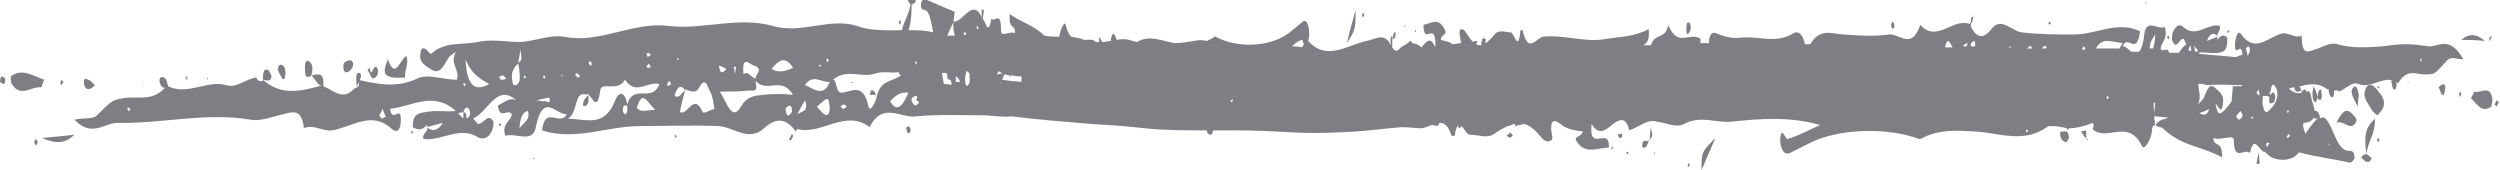 <?xml version="1.0" encoding="UTF-8"?> <!-- Generator: Adobe Illustrator 27.0.0, SVG Export Plug-In . SVG Version: 6.00 Build 0) --> <svg xmlns="http://www.w3.org/2000/svg" xmlns:xlink="http://www.w3.org/1999/xlink" id="Layer_1" x="0px" y="0px" viewBox="0 0 232 15.8" style="enable-background:new 0 0 232 15.8;" xml:space="preserve"> <style type="text/css"> .st0{fill:#7D7F85;} </style> <g> <path class="st0" d="M213.5,13.3L213.5,13.3L213.5,13.3L213.5,13.3L213.5,13.3L213.5,13.3C213.4,13.3,213.4,13.3,213.5,13.3 L213.5,13.3z"></path> <polygon class="st0" points="200,10.7 200,10.7 200,10.7 "></polygon> <polygon class="st0" points="38.3,12.1 38.3,12 38.3,12 "></polygon> <path class="st0" d="M218.1,15.1c0.1,0,0.3-0.2,0.4-0.4c0-0.4-0.1-0.7-0.4-0.7c-1.1,0.1-1.4-1.6-2-2.6c-0.2-0.3-0.4-0.7-0.8-0.4 l0-0.1l-0.1,0l0,0c-0.7,0.5-1.2,1.6-1.9,2.3c0,0.3-0.1,0.9-0.1,0.9C215.1,14.6,216.8,14.8,218.1,15.1z M216.1,13.3l0.1,0.2l-0.1,0 L216.1,13.3z"></path> <path class="st0" d="M1,7.1c0,0,0,0.6,0.1,0.7C1.9,9.1,2.9,8,3.8,8.1c0.1,0,0.1-0.3,0.3-0.7C3,7,2,6.3,1,7.1z"></path> <path class="st0" d="M220.8,8.6c-0.3-0.4-0.8-1.1-1.2-0.5c-0.5,0.9,0.2,1.5,0.5,2.1c0.1,0.2,0.4,0.4,0.5,0.5l0,0 C221.3,10.1,221.5,9.4,220.8,8.6z"></path> <polygon class="st0" points="36,5.6 36,5.4 35.9,5.5 35.9,5.5 35.9,5.5 35.9,5.5 36,5.5 36,5.5 "></polygon> <path class="st0" d="M35.9,7c0.5,0.3,1.1,0.2,1.7,0.2c-0.1-0.7,0.4-1.3,0.1-2c-0.6,0.3-1,2.3-1.7,0.3C35.8,6,35.5,6.7,35.9,7z"></path> <path class="st0" d="M219.6,14.3c-0.2,0-0.3,0.1-0.5,0.3c0.4,0.4,0.7,0.7,1,0.1C219.9,14.5,219.8,14.4,219.6,14.3 c0.2-1.4,0.8-1.7,0.8-3.3C219.7,11.7,219.3,12.2,219.6,14.3z"></path> <path class="st0" d="M6.9,12.5c-0.9,0.1-1.7,0.2-3,0.3C5.2,13.4,6.1,13.3,6.9,12.5z"></path> <path class="st0" d="M157.9,15.8c0.5-1.2,0.9-2.1,1.3-3C157.9,14.1,157.9,14.1,157.9,15.8z"></path> <path class="st0" d="M216.8,11.4c0.7-0.3,1.3,0.8,1.8,0c0.2-0.3,0-0.5-0.2-0.7C217.7,9.8,217.3,10.5,216.8,11.4z"></path> <path class="st0" d="M26.5,6.9c0-0.5-0.1-0.9-0.5-0.9c-0.1,0-0.3,0.4-0.2,0.5c0.1,0.3,0.3,0.6,0.4,0.8C26.5,7.5,26.4,7,26.5,6.9z"></path> <path class="st0" d="M28.7,5.7c-0.3-0.2-0.4,0.1-0.4,0.5c0,0.7,0,1.2,0.6,0.8C29,6.5,29.1,6,28.7,5.7z"></path> <polygon class="st0" points="28.9,7 28.9,7 28.9,7 28.9,7 28.9,7 "></polygon> <path class="st0" d="M28.9,7C29.3,7.4,29.5,8,30,8C30.1,6.6,29.5,6.9,28.9,7z"></path> <path class="st0" d="M8.8,7.9C8.7,7.8,8.5,7.6,8.4,7.5C8.1,7.4,7.7,7,7.8,7.8C7.9,8.4,8.4,8.4,8.8,7.9z"></path> <path class="st0" d="M25.2,7.1c0-0.1-0.2-0.5-0.3-0.6c-0.5-0.2-0.5,0.4-0.5,0.9C24.7,7.4,25.1,7.7,25.2,7.1z"></path> <path class="st0" d="M32.2,6.7c0.2,0,0.4-0.3,0.5-0.4c0.2-0.6-0.1-0.7-0.2-0.7c-0.2,0-0.5,0.1-0.6,0.3C31.8,6.3,31.9,6.8,32.2,6.7z "></path> <path class="st0" d="M218.4,8.1c-0.4,0.4,0,1,0.4,1.8c0-0.6,0.1-0.9,0.1-1.1C218.8,8.4,218.7,7.8,218.4,8.1z"></path> <path class="st0" d="M35,7c0.1-0.1,0.1-0.6,0-0.7c-0.3-0.4-0.4,0.5-0.6,0.4l-0.1-0.4l-0.2,0.2l0.2,0.3C34.5,7.4,34.7,7.4,35,7z"></path> <path class="st0" d="M14.9,7.2c-0.1,0-0.1,0.3-0.1,0.4C15,8.3,15.3,8.2,15.6,8C15.5,7.6,15.4,7,14.9,7.2z"></path> <path class="st0" d="M191.7,13.2c0.1,0,0.3-0.3,0.3-0.5c-0.1-0.8-0.5-0.4-0.8-0.5C191.1,12.8,191.4,13.1,191.7,13.2z"></path> <path class="st0" d="M0,7.6c0.1,0.1,0.3,0.2,0.4,0.2c0,0,0.1-0.3,0.1-0.5C0.4,7.2,0.3,7.1,0.1,7.1C0.1,7.1,0,7.4,0,7.6z"></path> <path class="st0" d="M215.1,9.1c0,0.1,0.2,0.2,0.2,0.2c0.3-0.2,0.1-0.7,0.1-1C215.1,8.3,215.1,8.7,215.1,9.1z"></path> <polygon class="st0" points="209.4,15.2 209.7,15.2 209.6,14 209.6,14.1 "></polygon> <path class="st0" d="M84.1,11.9c0,0.1,0.1,0.3,0.1,0.4c0.2,0.2,0.3-0.1,0.3-0.3c0-0.1-0.1-0.2-0.2-0.3 C84.3,11.7,84.1,11.8,84.1,11.9z"></path> <path class="st0" d="M140.2,12.3c-0.1,0-0.2,0.2-0.4,0.3l0.3,0.2l0.3-0.2C140.3,12.5,140.2,12.3,140.2,12.3z"></path> <polygon class="st0" points="193.7,13 193.7,13 193.8,12.9 193.7,12.9 193.6,12.9 193.6,12.9 "></polygon> <polygon class="st0" points="193.6,12.9 193.6,12.1 193.1,12.2 "></polygon> <polygon class="st0" points="193.6,12.1 193.6,12.1 193.6,12.1 193.6,12.1 193.6,12.1 "></polygon> <path class="st0" d="M214.7,10.3c-0.1,0-0.1,0.3-0.1,0.4c0.2,0.5,0.4,0.3,0.7,0.2C215.2,10.5,215.1,10.2,214.7,10.3z"></path> <path class="st0" d="M152.4,13.5c0,0.1,0,0.2,0.1,0.2c0.3,0.1,0.4-0.4,0.5-0.6C152.7,13.1,152.4,12.9,152.4,13.5z"></path> <path class="st0" d="M152.9,13.1c0,0,0.1,0,0.1-0.1l0-0.1C153,13,153,13,152.9,13.1z"></path> <polygon class="st0" points="33.1,8.1 33.1,8.1 33.1,8.1 33.1,8.1 33.1,8.1 "></polygon> <path class="st0" d="M33.1,6.9c-0.1,0.4,0,0.8,0,1.2c0.1-0.4,0.4-0.7,0.4-1.1C33.5,6.7,33.2,6.7,33.1,6.9z"></path> <path class="st0" d="M3.2,13.3c0,0.1,0.1,0.1,0.1,0.2c0.1-0.1,0.2-0.2,0.2-0.3c0-0.1-0.1-0.2-0.2-0.3C3.2,13,3.2,13.1,3.2,13.3z"></path> <path class="st0" d="M17.4,7.3c0-0.1,0-0.1-0.1-0.2c0,0-0.1,0-0.1,0c0,0.1,0.1,0.2,0.1,0.2C17.3,7.5,17.4,7.4,17.4,7.3z"></path> <path class="st0" d="M153.2,11.6c0,0.4-0.1,0.9-0.1,1.3C153.6,12.6,153.1,12,153.2,11.6z"></path> <path class="st0" d="M153.1,13l0-0.1C153,12.9,153,12.9,153.1,13L153.1,13z"></path> <path class="st0" d="M150.5,12.4L150.5,12.4L150.5,12.4L150.5,12.4C150.5,12.4,150.5,12.4,150.5,12.4L150.5,12.4 C150.5,12.4,150.5,12.4,150.5,12.4z"></path> <path class="st0" d="M150.3,12.8c0.2,0,0.3-0.1,0.2-0.4l-0.4,0.1C150.2,12.6,150.2,12.8,150.3,12.8z"></path> <polygon class="st0" points="220.9,10.7 220.7,10.7 220.7,10.7 "></polygon> <path class="st0" d="M5.7,7.9c0.1-0.1,0.1-0.2,0.2-0.3L5.7,7.4c0,0.1-0.1,0.2-0.1,0.4C5.6,7.7,5.7,7.9,5.7,7.9z"></path> <polygon class="st0" points="49.4,14.7 49.6,14.8 49.6,14.7 "></polygon> <path class="st0" d="M151,14.3c0,0,0.1,0,0.1,0l0-0.2l-0.2,0C151,14.2,151,14.3,151,14.3z"></path> <polygon class="st0" points="153.5,14.3 153.6,14.2 153.5,14.1 "></polygon> <path class="st0" d="M156.6,15.3c0,0.1,0.1,0.2,0.1,0.2c0,0,0.1-0.1,0.1-0.2c0-0.1-0.1-0.2-0.1-0.2 C156.7,15.2,156.7,15.3,156.6,15.3z"></path> <path class="st0" d="M220.6,13c0,0.1,0.1,0.2,0.1,0.2c0,0,0.1-0.1,0.1-0.2c0-0.1-0.1-0.2-0.1-0.2C220.7,12.8,220.6,12.9,220.6,13z"></path> <path class="st0" d="M62.6,12.6c0,0.1,0.1,0.1,0.1,0.2c0,0,0.1-0.1,0.1-0.1c0-0.1-0.1-0.1-0.1-0.2C62.7,12.5,62.6,12.6,62.6,12.6z"></path> <path class="st0" d="M73.2,13c0.2,0.1,0.3-0.1,0.4-0.4l-0.1-0.2L73.2,13z"></path> <polygon class="st0" points="73.2,13.1 73.2,13 73.2,13 73.2,13 73.2,13 "></polygon> <path class="st0" d="M114.7,12.6L114.7,12.6C114.6,12.5,114.6,12.6,114.7,12.6C114.6,12.6,114.6,12.6,114.7,12.6z"></path> <path class="st0" d="M149.6,13.6l-0.1,0.2l0.2,0c0-0.1,0-0.1-0.1-0.2C149.7,13.6,149.6,13.6,149.6,13.6z"></path> <path class="st0" d="M46.3,11.6c0,0.1,0.1,0.1,0.1,0.1c0,0,0.1-0.1,0.1-0.1c0-0.1-0.1-0.1-0.1-0.2C46.3,11.5,46.3,11.5,46.3,11.6z"></path> <polygon class="st0" points="38.3,12.1 38.3,12 38.3,12.1 "></polygon> <polygon class="st0" points="38.3,12.4 38.3,12.1 38.1,12.3 "></polygon> <path class="st0" d="M23.7,7l0,0.2l0-0.1C23.8,7.1,23.7,7,23.7,7z"></path> <polygon class="st0" points="19.3,7.2 19.2,7.3 19.3,7.4 "></polygon> <polygon class="st0" points="13.3,7.8 13.2,7.9 13.2,8 "></polygon> <path class="st0" d="M54.4,9.8c0.3-0.2,0.2-0.7,0.2-1c-0.2,0.3-0.5,0.4-0.5,1C54.1,9.8,54.3,9.9,54.4,9.8z"></path> <path class="st0" d="M80.8,8.4c0,0,0,0.2-0.1,0.4l0.6,0C81.2,8.5,81,8.3,80.8,8.4z"></path> <polygon class="st0" points="79,7.7 79.2,7.7 79,7.6 "></polygon> <path class="st0" d="M225.4,4.3c-0.7-0.1-1.4-0.2-2.1-0.2c-0.8,0-1.4,0.1-2.2,0.2c-1.4,0.1-2.8,0.2-4.2-0.2 c-0.7-0.2-1.4,0.3-2.1,0.5c-0.6,0.2-1.2,0.6-1.2-1.3c-0.6,0.3-1.2-0.3-1.8-0.2c-1.3,0.3-2.5,1.9-3.8,0.1c-0.3-0.4-0.5,0-0.6,0.9 c0,1.4,0.6-0.4,0.7,1c-0.2,0-0.4,0.1-0.6,0.2c-1.1-0.1-2.2-0.2-3.4-0.3c0,0,0-0.1-0.1-0.1c0.6-0.1,1.3,0.1,1.9,0 c0.6-0.1,0.8-0.3,0.8-1.4c-0.3-0.3-0.6-0.3-0.9,0.2l0,0c-0.2-0.7,0.3-0.7,0.2-1.3c-1.1-0.3-2.2,1.2-3.4,0.1c-0.3-0.3-0.7-0.2-1,0.6 c0,0.2-0.1,0.6,0,0.7c0.4,0.9,0.6-0.2,1-0.2c0.1,0,0.1,0.2,0.3,0.5c-0.3,0.2-0.5,0.5-0.7,0.8c0,0,0,0-0.1,0c-0.3,0-0.5,0-0.8,0 c-0.2-0.7-0.6,0.1-0.8-0.4c0.1-0.7,0.7-0.8,0.4-2c-0.6,0.3-1.7-0.8-1.9,0.6c-0.1,1-0.3,1.5-0.5,1.7c-0.2,0-0.5,0-0.7,0 c-0.3-0.2-0.5-0.5-0.8-0.5c0.4-1.2,1.3,1,1.6-1.4c-2.1-1-4.1,0.3-6.1,0.3c-1.6,0-3.3,0-4.9-0.2c-0.9-0.1-1.9-1.5-2.8-0.3 c-0.7,0.9-1.3,0.9-1.9-0.2L182.9,2c-0.1,0.1-0.1,0.3-0.2,0.2c-1.5-0.5-3,1.8-4.5,0.1c-0.8,2.4-1.9,0.8-2.9,0.9 c-1.4,0.2-2.8,0.1-4.2,0c-0.9,0-2.2-0.7-3.1,0.9c-0.2,0-0.3,0-0.5,0c-0.2-0.9-0.6-1.3-1.1-1c-1.6,1-3.2,0.2-4.9,0.4 c-0.7,0.1-1.5-0.1-2.2-0.4c-0.4-0.2-0.7,0.1-0.7,0.8c0,0.1,0,0.1,0,0.1c-0.2,0-0.3,0-0.5,0c-0.1,0-0.2,0-0.3,0c0-0.1,0-0.2,0-0.4 c-1-0.7-2.1,0.9-3-1.3l0,0.1c-0.3,1.3-1.2,0.6-1.6,1.8c-0.2,0-0.4,0-0.7,0c0.3-0.2,0.6-0.4,0.5-1.5c-1.3,0.7-2.6,0.7-3.9,0.9 c-1.9,0.4-3.9-0.4-5.9-0.2c-0.6,0.1-1.4,1.7-1.9-0.6c0,0-0.2,0-0.2,0c-0.2,2.2-0.6,0.2-0.9,0.2c-0.5,0-1.1-0.3-1.5,0.2 c-0.3,0.4-0.6,0.6-0.8,0.8c-0.1-0.1-0.2-0.1-0.2-0.2c-0.2-0.1-0.3,0.1-0.2,0.4c-0.2,0-0.4,0-0.5-0.1c0-0.1,0.1-0.2,0.1-0.3 c-0.1,0-0.3,0-0.4,0.1c-0.2-0.2-0.4-0.5-0.6-0.8c-0.2-0.3-0.3-0.4-0.5-0.4c-0.2,0.1-0.2,0.3-0.1,0.7c0,0.3,0.1,0.5,0.1,0.6 c-0.3,0-0.5,0.1-0.8,0.1c-0.4-0.3-0.8-0.3-1.1-0.4c0.1-0.6,0.6-0.4,0.4-0.9c-0.6-1.3-1.3-0.6-2-0.5c0,2.1,1.2-0.6,1.1,2.1 c-0.5-1.2-0.9-0.4-1.3,0c-0.3-0.3-0.6-0.4-1-0.4c0-0.1,0-0.1,0-0.2c-0.1,0.1-0.3,0.2-0.4,0.3c-0.2,0.1-0.4,0.2-0.6,0.4 c0,0-0.1,0.1-0.1,0.1c-0.1,0.1-0.2,0.1-0.3,0.1c-0.1,0-0.2-0.2-0.3-0.3c0,0,0-0.1,0-0.1c0-0.3,0-0.7,0-1c-0.2,0.2-0.2,0.5-0.1,0.9 c-0.7-1.3-1.5-0.5-2.3-0.4c-1.8,0.4-3.7,1.9-5.4,0c0-0.1,0.1-0.3,0.1-0.6c0-0.4-0.1-1.5-0.6-1.2l-1.2,1c-1.8,1.4-4.9,1.5-6.9,0.4 c-0.1,0-0.2,0-0.2,0.1c-0.2,0.1-0.4,0.2-0.6,0.3c-0.4-0.1-0.8-0.1-1.2,0c-0.6,0.1-1.2,0.2-1.8,0.2c-1.2-0.2-2.3-0.8-3.5-0.1 c-0.1,0-0.2-0.1-0.4-0.1c-0.5-0.2-1-0.2-1.5-0.1c0-0.3-0.2-0.5-0.3-0.6c0,0-0.2,0.3-0.2,0.5c0,0.1,0,0.1,0,0.2 c-0.3,0-0.5,0.1-0.8,0.1l-0.3-0.5l0,0.5c-0.1,0-0.2,0-0.3,0c-0.3-0.3-0.6-0.2-1-0.2c0,0-0.1,0-0.1,0c-0.4-0.2-0.8-0.2-1.2-0.3 c-0.2-0.2-0.4-0.6-0.5-1.1c-0.1-0.4-0.5,0.4-0.6,1.1c-0.5,0-0.9,0-1.4-0.1c-1-1-2.1-1.2-3.2-2c-0.1,1.6,0.5,0.8,0.5,1.8 c-0.4-0.3-1.3,0.4-1.3-0.2c0-2.1-0.6-0.7-0.9-1.2c-0.3,1.9-0.6,0-0.8,0.1l0,0c-0.9-2.2-1.8,0.3-2.7,0.2c-0.1,0.4,0,0.9,0.1,1.3 c-0.3,0-0.5,0-0.7,0c0.2-0.4,0.4-0.9,0.6-1.3c0-0.3,0.1-0.9,0.1-0.9c-0.9-0.4-1.9-0.8-2.8-1.2c-0.1,0-0.3,0.2-0.3,0.3 c-0.1,0.4,0,0.7,0.2,0.7c0.6,0,0.7,1.2,0.9,2.1c-0.8-0.2-1.5-0.2-2.3-0.2c0.2-0.5,0.3-1.2,0.3-2.4c0.1,0,0.3-0.1,0.4-0.3 c-0.3-0.5-0.5-0.8-0.8-0.2c0.1,0.3,0.2,0.4,0.3,0.5c-0.2,1.1-0.6,1.5-0.8,2.4c-1.4,0-2.8,0.1-4.2-0.4c-2.5-0.8-5.2,0.8-7.8,0 c-3.3-0.9-6.5,0.4-9.7,0c-3.3-0.4-6.4,1.7-9.7,1c-1.2-0.2-2.6,0.4-4,0.5c0,0,0,0,0,0c-1.3,0-2.7-0.3-4,0c-1.4,0.3-3-0.1-4.3,1.1 c-0.1,0.1-0.9-1.3-1,0.1c-0.1,0.8,0.7,1.1,1.1,1.4c0.7,0.4,1.1-0.4,1.5-1.1c0.1-0.2,0.2-0.2,0.7-0.6c-0.6,1.2,0.4,1.6,0.1,2.6 c-1.3,0-2.7-0.6-3.7-0.1c-1.9,0.9-3.7,0.5-5.5,0.1c0.2,0.5,0.1,0.7-0.3,0.8C31.8,9.4,31,8.4,30,8l0-0.1c0,0,0,0,0,0l0,0 c-1.9,0.5-3.8,1.1-5.6-0.5l0,0l0,0l0,0l0,0.1c-0.3,0.1-0.5,0-0.6-0.3l0,0c-1,0.1-1.8,1-2.8,0.7c-1.8-0.5-3.6,1-5.4,0.1 c0,0,0-0.1,0-0.1l-0.1,0l0,0c-1.2,1.6-2.6,1-4,1.2c-1.1,0.2-1.1,0.2-2.5,1.6c-0.4,0.4-1.1,0.2-2.1,0.4c1.6,1.7,2.8,0.3,4,0.3 c4.1,0.1,8.2-1,12.3-0.3c1,0.2,2.1-0.3,3.1-0.5c0.8-0.2,1.7-0.6,1.9,1.3c0.9-0.4,1.7,0.3,2.6,0.2c1.9-0.3,3.7-1.9,5.6-0.1 c0.5,0.4,0.8,0,0.8-0.9c0-1.4-0.8,0.4-1-1c2-0.2,4-1.7,6.1,0.2c-0.9,0.1-1.9-0.1-2.8,0.1c-0.8,0.1-1.2,0.3-1.2,1.4 c0.5,0.3,0.9,0.3,1.3-0.2l0,0c0.3,0.7-0.5,0.7-0.3,1.3c1.7,0.2,3.3-1.2,5-0.2c0.4,0.3,1.1,0.2,1.4-0.7c0.1-0.2,0.1-0.6,0.1-0.7 c-0.5-0.9-0.9,0.2-1.4,0.2c-0.1,0-0.2-0.2-0.5-0.5c1.4-0.6,2.2-3.3,4-1.7c-0.6-0.3-1.1,0.2-1.7,0.5c0.2,1.4,0.9,0.2,1.3,0.8 c-0.1,0.7-1,0.9-0.6,2c0.9-0.3,2.5,0.7,2.8-0.7c0.7-3.5,1.9-1.2,2.9-1.3c-0.6,1.2-2-0.9-2.3,1.5c3.1,1,6-0.4,9.1-0.4 c2.4,0,4.9-0.1,7.3,0c1.4,0.1,2.8,1.5,4.2,0.2c1-0.9,1.9-1,2.8,0.1l0.1,0.2c0.1-0.1,0.2-0.3,0.3-0.2c2.2,0.5,4.4-1.9,6.6-0.2 c1.2-2.4,2.9-0.8,4.3-1c2.1-0.2,4.2-0.1,6.2-0.1c0.8,0,1.7,0.2,2.7,0.1c2.4,0.3,4.9,0.5,7.3,0.7c1.7,0.1,3.3,0.2,5,0.4 c1.9,0.2,3.9,0.2,5.8,0.2c0,0.3,0.2,0.4,0.4,0.4c0.1,0,0.1-0.2,0.2-0.4c0.5,0,1,0,1.4,0c0.2,0,0.5,0,0.7,0c0,0,0,0,0,0.1l0-0.1 c0,0,0,0,0,0c1.9,0,3.7,0.1,5.6,0.2c1.9,0.1,3.7,0,5.6-0.1c1.4-0.1,2.8-0.3,4.2-0.4c0.6,0,1.2,0.1,1.8,0.1c0.3,0,0.6-0.2,1-0.3 c0,0,0,0,0,0c0.3,0,0.5,0.3,0.7-0.2c0.4,0,0.8,0.2,1.1,1.2c0,0,0.3,0,0.3,0c0.1-0.8,0.3-1,0.4-1c0,0-0.1,0.1-0.1,0.1 c0,0.1,0.1,0.2,0.1,0.2c0.1,0,0.1-0.1,0.2-0.1c0,0,0-0.1,0-0.1c0.3,0.2,0.5,0.8,0.8,0.8c0.8,0,1.6,0.4,2.3-0.1 c0.4-0.3,0.8-0.5,1.2-0.7c0,0,0,0,0.1,0c0.1,0,0.1,0,0.2-0.1c0.1,0,0.2-0.1,0.4-0.1c0,0.1,0,0.2,0,0.2c0.3-0.1,0.6-0.1,0.8-0.2 c0.5,0.1,1,0.5,1.6,1.2c0.2,0.3,0.5,0.5,0.8,0.4c0.3-0.1,0.3-0.3,0.2-0.7c-0.2-1.2,0.2-1.4,0.8-0.9c0.6,0.5,1.3,0.6,2.1,0.7 c-0.2,0.6-0.9,0.4-0.6,0.9c0.8,1.3,2,0.6,3,0.6c0.1-2.1-1.9,0.6-1.6-2.2c0.7,1.2,1.4,0.5,2,0c0.7-0.5,1.2-0.6,1.5,0.6 c0.9-0.3,1.7-1.1,2.6-0.8c0,0,0,0,0,0l0,0c0,0,0,0,0,0l0,0l0,0c0.8,0.1,1.8,0.6,2.5,0.2c1.5-0.8,2.9-0.1,4.3-0.2 c2.8-0.3,5.5-0.5,8.3,0.3c-1.1,0.5-2,1-3,1.3c-0.2,0.1-0.6-1.4-0.7,0.1c0,0.4,0.2,1.5,0.9,1.2l1.8-0.9c2.7-1.4,7.3-1.5,10.2-0.4 c0.1,0,0.2,0,0.3-0.1c1.6-0.8,3.2-0.7,4.8-0.6c2.3,0.1,4.6,1.2,6.9-0.5c0.4,0,0.8,0,1.2,0.1c0.2,0,0.4,0.1,0.5,0.1 c0,0.1,0.1,0.1,0.1,0.2l0,0l0,0l0,0.1c0,0,0,0,0,0c0,0,0,0,0-0.1c0-0.1,0.1-0.1,0.1-0.2c0.7,0,1.5-0.2,2.2-0.5 c0,0.1,0.1,0.1,0.1,0.2c0,0.1-0.1,0.3-0.1,0.4c1.4,1.2,3.3-1.1,4.6,1.6c0.2,0.4,0.9-0.8,0.9-1.5c0.1-1,0.6-0.1,0.9-0.3l0,0 c1.8,1.8,3.6,1.7,5.6,2.8c0.1-1.6-0.8-0.9-0.8-1.8c0.7,0.3,1.9-0.4,1.9,0.2c0,2.1,1,0.7,1.5,1.2c0.4-1.9,0.9,0,1.4-0.1l0,0 c0.2,0.2,0.4,0.4,0.6,0.5c1.1,0.5,2.1,0.1,2.4-0.3c0.4-0.4,0.4-0.9,0.6-1c0.1,0,0.1,0,0.2,0c0.2-0.4-0.1-0.9-0.2-1.3 c-0.1-0.3-0.1-0.5,0-0.6c0,0,0.1,0,0.1,0c1.6-0.2,0.6-1.9,0.6-2.3c-0.1-0.6-0.2-0.7-0.5-0.6c0-0.2-0.1-0.3-0.4,0c0,0,0,0.1,0,0.1 c-0.3,0.1-0.7,0.1-1.2-0.4c0.2,0,0.3-0.1,0.5-0.1c0.1,0.6,0.4,0.4,0.7,0.3c-0.1-0.1-0.1-0.2-0.2-0.4c0.1,0,0.3,0,0.4-0.1 c0.8-0.1,1.4-0.2,2.2,0.4l0,0c0,0,0,0,0,0l0,0c0,0,0,0,0.1,0c0,0,0,0,0,0.1c0,0.1,0.1,0.5,0.2,0.6c0.3,0.1,0.3-0.2,0.3-0.6 c0.1,0,0.3,0,0.4,0c0,0,0,0,0,0.1l0,0c0.6-0.1,1.2-1,1.9-0.7c1.2,0.5,2.5-1,3.6-0.1c0,0,0,0.1,0,0.1l0,0l0,0 c0.9-1.6,1.8-0.8,2.7-0.9c0.8,0,0.8-0.1,1.9-1.3c0.4-0.4,0.8-0.1,1.5-0.1C227.3,3.2,226.2,4.4,225.4,4.3z M205.8,3.4l-1,0.4 C205.1,3,205.5,3,205.8,3.4z M11.9,10.3L11.8,10c0.1,0,0.1,0,0.2,0c0,0,0.1,0.1,0.1,0.2L11.9,10.3z M35.4,11c0,0-0.2-0.3-0.2-0.3 c0.1-0.2,0.2-0.3,0.3-0.6c0.1,0.3,0.2,0.5,0.3,0.7C35.7,10.9,35.5,11,35.4,11z M39.6,11.8l1.5-0.4C40.6,12.2,40.1,12.2,39.6,11.8z M43.1,7.7c0,0,0.1,0.1,0.1,0.2c0,0-0.1,0.1-0.1,0.1c0,0-0.1-0.1-0.1-0.2C43,7.8,43,7.7,43.1,7.7z M43,11c-0.2-0.2-0.3-0.3-0.5-0.5 l0.5-0.1L43,11L43,11L43,11z M43.3,11L43.3,11L43.3,11c0-0.4-0.1-0.6-0.3-0.6c0.1-0.3,0.3-0.6,0.5-0.3C43.7,10.4,43.7,10.8,43.3,11 z M43.2,5.5c0.5,1.3,1.3,1.8,2.2,2.3C43.8,8.7,43.3,7.5,43.2,5.5z M48.7,7c0,0,0.1,0.1,0.1,0.2l-0.1,0.1l-0.1-0.2 C48.6,7.1,48.7,7,48.7,7z M48.3,4.6c0,0.4,0.3,1-0.2,1.2L48.3,4.6z M46.5,7.4c-0.1,0-0.1-0.2-0.2-0.3C46.4,7.1,46.6,7,46.7,7 c0.1,0,0.1,0.2,0.3,0.3C46.8,7.4,46.6,7.4,46.5,7.4z M47.9,7.9c-0.1,0-0.3,0-0.3-0.1c-0.1-0.5-0.2-1,0.1-1.4 C47.8,6.1,48,6,48.1,5.9c0,0.2,0.1,0.5,0.1,0.7C48.2,7,48.4,7.6,47.9,7.9z M48.2,11.9c0.1-1.1,0.3-1.5,0.8-1.6 C49.2,11.1,48.7,11.3,48.2,11.9z M50.5,7c0,0,0.1,0.1,0.1,0.2c0,0-0.1,0.1-0.1,0.1c0,0-0.1-0.1-0.1-0.1C50.4,7,50.5,7,50.5,7z M50.6,9.4c-0.2,0-0.3,0-0.8-0.1C50.4,9.2,50.9,9,51,9.1C51.1,9.8,50.7,9.3,50.6,9.4z M52.1,7.1l0-0.2L52.2,7L52.1,7.1z M60.2,4.9 c0.1,0.1,0.2,0.2,0.2,0.2l-0.3,0.2C60.1,5.2,60,5.1,60,5C60,5,60.1,4.9,60.2,4.9z M60.2,5.9l0.2,0.3c-0.1,0.1-0.2,0.1-0.3,0.1 c0,0-0.1-0.1-0.1-0.2C60.1,6.1,60.1,6,60.2,5.9z M54.7,5.7c0,0,0.1,0,0.2,0.1c0,0.1,0,0.2,0,0.2c0,0-0.1,0.1-0.1,0.1 C54.6,5.9,54.6,5.8,54.7,5.7z M53.5,6.8c0.1,0,0.2,0.1,0.3,0.2c0,0.1-0.1,0.2-0.1,0.2c-0.1,0-0.2-0.1-0.3-0.2 C53.4,6.9,53.4,6.8,53.5,6.8z M58,10.6c-0.1,0-0.2-0.2-0.2-0.4c0-0.5,0.2-0.4,0.4-0.4C58.2,10.1,58.3,10.5,58,10.6z M59.1,10 c0.5-1.7,0.9-0.6,1.7,0.2C60,10.2,59.5,10.5,59.1,10z M58.2,9.7c-0.2-1.3-0.8-1.2-1.1-0.4c-1,2.5-2.5,1.8-4.4,1.7 c1-0.5,0.5-2.7,1.8-2.2l0,0l0,0c0,0,0-0.1,0-0.1c0.4,0.1,0.9,1.9,1.2-0.3c0.1-0.9,1.6,0.2,2.3-1c1,1.5,2.1,0.1,3.2,0.4 C60.5,9.6,58.8,7.7,58.2,9.7z M62.9,5.4c0,0,0.1,0.1,0.1,0.1l-0.1,0.1c0-0.1-0.1-0.1-0.1-0.2C62.8,5.5,62.8,5.4,62.9,5.4z M62,8 c0,0-0.1-0.1-0.1-0.2c0.1-0.1,0.1-0.2,0.2-0.3l0.2,0.3C62.1,7.9,62.1,7.9,62,8z M62.6,8.9c0.2-0.7,0.5-1.2,1-0.5 C63.3,8.5,63.1,9.2,62.6,8.9z M65.2,10.4c-0.8-1.9-1.4,0.4-2.1,0c0.1-0.6,0.3-1.4,0.5-2.1c0.5,0.2,1,0.4,1.3-0.2 c0.6-1.1,0.8,0.1,1,0.4c0.2,0.3,0.3,1,0.4,1.6C65.9,10.2,65.3,10.6,65.2,10.4z M73.6,6.3c-0.7,0.3-1.3,0.5-2,0.1 C72.3,5.5,72.9,5.2,73.6,6.3z M70,6.1c0.9,0.3,0.1,0.8,0.1,1.2c-0.4-0.1-0.7-0.8-1.1-0.4l-0.7,0l0,0l0.7,0C68.8,5,69.6,6,70,6.1z M68.3,6.2l-0.1,0.7l-0.1-0.7L68.3,6.2z M66.5,6L66.5,6c0.3,0.1,0.6,0.2,0.9,0.4C67,6.9,66.8,6.8,66.7,6L66.5,6z M73.1,10.7 c-0.1,0-0.2-0.4-0.2-0.6c0-0.1,0.2-0.2,0.3-0.3c0.2,0,0.3,0.1,0.3,0.6C73.3,10.6,73.2,10.8,73.1,10.7z M70.8,8.8 c-0.8,0.1-1.5,0.1-2.1,1.2c-0.8,1.2-1.2-0.4-1.9-1.5c1,0,1.8,0,2.7-0.1c0.4,0,0.9,0.2,0.6-0.9c1.1,1.2,2.4-0.5,3.5,1.3 C72.7,8.7,71.7,8.7,70.8,8.8z M76.8,5.4c0,0.1,0.1,0.1,0.1,0.2c0,0.1-0.1,0.1-0.1,0.2c0-0.1-0.1-0.1-0.1-0.2 C76.7,5.5,76.7,5.5,76.8,5.4z M76.1,6c0,0,0.1,0.1,0.1,0.1c0,0-0.1,0.1-0.1,0.1c0,0-0.1-0.1-0.1-0.2C76,6.1,76,6,76.1,6z M77,7.6 c-0.6,1.5-1.5,0.6-2.3,0.3C75.4,6.8,76.3,7.7,77,7.6z M74,10.6c0.2-0.4,0.4-0.8,0.7-1.3C75.1,10.4,74.4,10.3,74,10.6z M76.5,10.6 c-0.2-0.1-0.5-0.5-0.7-0.7c0.3-0.2,0.6-0.6,0.9-0.7C77,9.1,76.9,9.7,77,9.9C77,10.6,76.8,10.8,76.5,10.6z M78.3,10.1 c-0.1,0-0.2-0.1-0.3-0.2c0.1-0.1,0.2-0.2,0.3-0.2c0.1,0,0.2,0.1,0.3,0.2C78.5,9.9,78.4,10.1,78.3,10.1z M81.4,8.8L81.4,8.8 L81.4,8.8L81.4,8.8c-0.1,0.7-0.7,1.7-0.8,1.1c-0.5-2.4-1.7-1.3-2.5-1.3c-0.6,0-0.4-1.2-0.8-1.2c1.3-1.1,2.7-0.1,4-0.6 c0.7-0.2,1.4,0,2.1-0.1c0,0.1,0.1,0.2,0.2,0.3C82.8,7.6,81.8,7.4,81.4,8.8z M82.6,9.4c0.5-0.5,0.9-0.9,1.7-0.8 C83.7,10,83.2,10.4,82.6,9.4z M212.3,10.2c0,0,0.1,0.1,0.1,0.1c0,0.1,0,0.1-0.1,0.2c0-0.1-0.1-0.1-0.1-0.1 C212.3,10.3,212.3,10.2,212.3,10.2z M212.4,12.4c0,0.1,0.1,0.1,0.1,0.2c-0.1,0.1-0.1,0.2-0.2,0.2c0,0-0.1-0.1-0.1-0.1L212.4,12.4z M209.4,8.7L209.4,8.7L209.4,8.7C209.4,8.7,209.4,8.7,209.4,8.7z M199.9,10.5c0-0.3-0.1-0.8,0-1c0,0,0.1,0.1,0.1,0.1L199.9,10.5z M198.5,8C198.5,8.1,198.5,8.1,198.5,8C198.5,8.1,198.4,8.1,198.5,8C198.5,8,198.5,8,198.5,8z M195.5,9c0,0,0.1-0.1,0.1-0.1 c0.1,0.1,0.1,0.2,0,0.3c0,0-0.1,0-0.1-0.1C195.5,9.1,195.5,9,195.5,9z M201,8.1c0.1,0,0.1,0,0.2-0.1C201.1,8.1,201.1,8.1,201,8.1 C201,8.1,201,8.1,201,8.1z M208.4,4.5c0.1-0.1,0.2-0.2,0.3-0.2c0,0,0.1,0.3,0.1,0.3c0,0.2-0.1,0.3-0.2,0.6c0,0,0,0,0,0 C208.5,4.9,208.5,4.7,208.4,4.5z M203.6,4.2c0.1,0.2,0.2,0.3,0.4,0.5l-0.2,0.1c0,0-0.1,0-0.1,0L203.6,4.2L203.6,4.2L203.6,4.2z M203.3,4.2L203.3,4.2L203.3,4.2c0,0.2,0,0.4,0.1,0.5c-0.1,0-0.2,0-0.3,0C203.1,4.5,203.2,4.3,203.3,4.2z M200,3.2 c0,0.6-0.1,1-0.2,1.3c-0.1,0-0.2,0-0.3,0C199.5,3.9,199.7,3.7,200,3.2z M197,4c-0.1,0.1-0.2,0.3-0.3,0.5c-0.8,0-1.5,0-2.2,0 C195.1,3.4,195.9,3.9,197,4z M193.4,4.3c0,0,0.1,0.1,0.1,0.3c-0.1,0-0.2,0-0.3,0C193.3,4.4,193.3,4.3,193.4,4.3z M189.9,4.3 c0,0.1,0,0.1,0,0.2c-0.1,0-0.3,0-0.4,0C189.6,4.3,189.8,4.2,189.9,4.3z M188.5,4.3c0,0.1,0,0.1,0.1,0.2c-0.2,0-0.3,0-0.5,0 C188.3,4.3,188.5,4.2,188.5,4.3z M186.7,4.4c-0.1,0-0.2,0-0.3,0C186.5,4.3,186.6,4.3,186.7,4.4z M183.2,3.8c0.1,0,0.1,0.3,0.1,0.5 c-0.1,0-0.2,0-0.4,0c0-0.1,0-0.2,0-0.3C183,4,183.1,3.8,183.2,3.8z M182.6,4c0,0.1-0.1,0.2-0.1,0.3c-0.1,0-0.2,0-0.3,0 C182.2,4.1,182.4,4.1,182.6,4z M180.9,3.9c0.1,0.1,0.2,0.3,0.3,0.5c-0.2,0-0.4,0-0.7,0C180.6,3.9,180.7,3.7,180.9,3.9z M120.8,3.7 c0.1,0,0.1,0.2,0.2,0.4c0,0.1-0.2,0.3-0.2,0.3c-0.3-0.1-0.6-0.1-0.9-0.1C120.2,4,120.5,3.8,120.8,3.7z M114.2,9.3 c0.1,0,0.2-0.1,0.2-0.1c0,0,0,0.1,0,0.1c0,0,0,0.1-0.1,0.2C114.3,9.5,114.2,9.4,114.2,9.3z M87.6,7.8c-0.1-0.3-0.1-0.7-0.2-1 c0.1,0,0.3-0.1,0.4,0c0.1,0,0.1,0.1,0.1,0.2c0,0.4,0.1,0.4,0.3,0.4c0.1,0.2,0.1,0.3,0.1,0.5C88.1,7.8,87.8,7.8,87.6,7.8z M85,6 L85,6c0-0.1,0-0.2-0.1-0.2c0,0,0-0.1,0.1-0.1c0,0,0.1,0.1,0.1,0.2L85,6z M88.7,7.4c0-0.1,0-0.2,0-0.3c0.1,0,0.3,0.2,0.4,0.5 c-0.2,0-0.3,0-0.4,0C88.7,7.6,88.7,7.5,88.7,7.4z M89.6,7.8c-0.1-0.5,0-0.9,0.1-1.2c0.1,0,0.2,0.1,0.3,0.3c-0.1,0.2,0,0.3,0,0.4 C90,7.7,89.9,7.9,89.7,8C89.7,8,89.7,7.9,89.6,7.8z M94.8,7.1c0,0.1,0,0.2,0,0.3l0,0.2l-1.1-0.1c0-0.2,0-0.4,0.1-0.5 C94.1,7,94.4,7.1,94.8,7.1z M93.7,7.5L93,7.4l0.2-0.5c0.2,0,0.3,0.1,0.5,0.1C93.7,7.1,93.7,7.3,93.7,7.5z M92.5,6.9 c0.1-0.1,0.1-0.2,0.2-0.3c0.1,0.1,0.3,0.2,0.4,0.2C92.9,6.8,92.7,6.9,92.5,6.9z M92.9,7.6l0,0.2C92.9,7.7,92.8,7.7,92.9,7.6 C92.9,7.6,92.9,7.6,92.9,7.6z M90.7,2.4c0,0.1,0.1,0.1,0.1,0.2c0,0.1,0,0.1-0.1,0.1l-0.1-0.2L90.7,2.4z M89.6,3c0,0,0,0.1,0.1,0.1 l-0.2,0.2c0-0.1,0-0.1-0.1-0.2C89.4,3.1,89.5,3,89.6,3z M86.9,2l0,0.2L86.9,2L86.9,2z M84.8,9.7c-0.5-0.6,0-0.8,0.3-0.8 c0,0,0,0,0,0c0,0.1,0,0.3-0.1,0.4c0.1,0,0.2,0.1,0.3,0.2C85.1,9.7,85,9.9,84.8,9.7z M188.1,12.3c0,0-0.1-0.1-0.1-0.2 c0,0,0.1-0.1,0.1-0.1c0,0,0.1,0.1,0.1,0.2C188.1,12.2,188.1,12.3,188.1,12.3z M195.4,11.1C195.4,11.1,195.4,11.1,195.4,11.1 C195.4,11,195.4,11,195.4,11.1C195.4,11,195.4,11,195.4,11.1C195.4,11,195.4,11.1,195.4,11.1L195.4,11.1z M200,11.7l-0.1-0.9 c0,0-0.1,0-0.1,0c0,0,0,0,0,0l0,0c0,0,0.1,0,0.1,0l0,0l0,0.1l0-0.1c0.4,0,0.9,0.1,1.3,0.1C201,11.1,200.3,11,200,11.7z M202.9,10.7 C203,10.7,203,10.7,202.9,10.7C203,10.7,203,10.7,202.9,10.7C203,10.7,203,10.7,202.9,10.7z M204.1,10.5c0.3-0.1,0.6-0.2,0.9-0.4 C204.9,10.6,204.6,10.8,204.1,10.5z M205.6,9.6c0.1,0,0.6,1.3,0.7-0.1c0.1-0.8-0.5-1.1-0.8-1.4c-0.5-0.4-0.7,0.3-1,1 c-0.1,0.2-0.2,0.2-0.5,0.6c0.3-0.9,0-1.3,0-1.9c0.3-0.1,0.7,0.1,0.9,0.1c1-0.1,2.1,0,3.2,0c0,0-0.1,0.1-0.1,0.1c-0.3,0-0.5,0-0.8,0 c0,0.5-0.1,0.9-0.1,1.4C206,10.9,205.8,10.8,205.6,9.6z M207.7,11.1l-0.2-0.3l0.4-0.5c0.1,0.1,0.2,0.3,0.2,0.4 C208.1,10.9,207.9,11.1,207.7,11.1z M209,11c0,0-0.1-0.1-0.1-0.1c0,0,0.1-0.1,0.1-0.1c0,0,0.1,0.1,0.1,0.1 C209.1,10.9,209.1,11,209,11z M209.4,8.8L209.4,8.8L209.4,8.8L209.4,8.8z M209.8,8.8l-0.3,0l0-0.1l-0.1-0.1 c0.1-0.1,0.1-0.2,0.2-0.3l0.1,0.5L209.8,8.8L209.8,8.8z M210.4,13.6c-0.1,0-0.1-0.1-0.1-0.2s0.1-0.1,0.1-0.2l0.2,0.1L210.4,13.6z M210.9,9.9c-0.3,0.3-0.7,1-0.9-0.1c-0.1-0.3,0-0.6,0-0.9c0.2,0,0.3,0,0.5,0l0,0c0,0,0,0.1,0.1,0.1c-0.1,0.6,0.1,0.6,0.1,0.6 c0.1,0,0.4-0.1,0.4-0.3c0.1-0.3,0-0.8-0.2-0.7c-0.1,0-0.1,0.1-0.2,0.2c0,0-0.1-0.1-0.1-0.1c0.2-0.2,0.1-1.3,0.6-0.6 C211.5,8.7,211.3,9.4,210.9,9.9z M224.6,5.7c0,0,0-0.1,0-0.2l0.1-0.1l0,0.3C224.7,5.7,224.6,5.7,224.6,5.7z"></path> <path class="st0" d="M88.4,2.3L88.4,2.3L88.4,2.3L88.4,2.3C88.4,2.3,88.4,2.3,88.4,2.3L88.4,2.3L88.4,2.3L88.4,2.3z"></path> <path class="st0" d="M229.6,8.5c0,0-0.1,0.3-0.3,0.6c0.6,0.6,1,1.4,1.9,0.8c0,0,0.1-0.5,0.1-0.7C231.1,7.8,230.2,8.7,229.6,8.5z"></path> <path class="st0" d="M228.4,3.7c0.6,0,1.2,0,2.2,0.1C229.8,3.1,229.1,3.1,228.4,3.7z"></path> <path class="st0" d="M125.8,0.9c-0.3,1.2-0.6,2.1-0.8,3.1C125.8,2.7,125.8,2.7,125.8,0.9z"></path> <path class="st0" d="M214.6,8.5c0,0.5,0,0.9,0.3,1c0,0,0.2-0.4,0.2-0.5c-0.1-0.3-0.2-0.6-0.3-0.8C214.6,7.8,214.7,8.4,214.6,8.5z"></path> <polygon class="st0" points="213,8.3 213.1,8.3 213.1,8.3 213,8.3 213,8.3 "></polygon> <path class="st0" d="M226.3,8.1c0.1,0.2,0.2,0.4,0.2,0.5c0.1,0.2,0.3,0.5,0.4-0.3C227,7.7,226.7,7.7,226.3,8.1z"></path> <path class="st0" d="M156.7,3.1c0.1-0.1,0.2-0.3,0.2-0.5c0-0.5-0.2-0.6-0.3-0.5c-0.1,0.1-0.1,0.4-0.1,0.6 C156.5,2.9,156.5,3.3,156.7,3.1z"></path> <path class="st0" d="M222.3,8.3c0,0,0.1-0.3,0.1-0.4c0-0.7-0.3-0.5-0.5-0.4C222,7.9,222,8.4,222.3,8.3z"></path> <path class="st0" d="M231.7,9.3c0,0-0.1,0.2-0.2,0.4c0.1,0.1,0.2,0.2,0.2,0.2c0,0,0.1-0.3,0.2-0.4C231.9,9.5,231.8,9.4,231.7,9.3z"></path> <path class="st0" d="M91.3,0.9l-0.2,0l0,1.2l0,0C91.2,1.7,91.3,1.3,91.3,0.9z"></path> <path class="st0" d="M175.8,2.5c0-0.1,0-0.4-0.1-0.4c-0.1-0.2-0.2,0.1-0.2,0.3c0,0.1,0.1,0.2,0.1,0.3 C175.7,2.6,175.8,2.6,175.8,2.5z"></path> <path class="st0" d="M137.7,4c0.1,0,0.2-0.2,0.2-0.3l-0.2-0.2l-0.2,0.2C137.6,3.8,137.7,4,137.7,4z"></path> <polygon class="st0" points="101.8,3.6 101.8,3.6 101.7,3.6 101.8,3.6 101.8,3.6 101.8,3.6 "></polygon> <path class="st0" d="M129.5,3.2c0-0.1,0-0.2,0-0.2c-0.2-0.1-0.2,0.4-0.3,0.7C129.3,3.5,129.5,3.7,129.5,3.2z"></path> <path class="st0" d="M129.1,3.6C129.1,3.6,129.1,3.6,129.1,3.6l0,0.1C129.1,3.7,129.1,3.6,129.1,3.6z"></path> <path class="st0" d="M231.2,3.5c0-0.1,0-0.1,0-0.2c-0.1,0.1-0.2,0.2-0.2,0.3c0,0.1,0,0.2,0.1,0.3C231,3.8,231.1,3.7,231.2,3.5z"></path> <path class="st0" d="M220.8,8.2c0-0.1,0-0.2-0.1-0.2c0,0-0.1,0.1-0.1,0.1C220.7,8.2,220.7,8.2,220.8,8.2 C220.7,8.3,220.8,8.2,220.8,8.2z"></path> <path class="st0" d="M129.1,3.6l0,0.1C129.1,3.7,129.1,3.7,129.1,3.6L129.1,3.6z"></path> <path class="st0" d="M130.8,4.2L130.8,4.2L130.8,4.2L130.8,4.2C130.8,4.2,130.8,4.2,130.8,4.2L130.8,4.2 C130.8,4.2,130.8,4.2,130.8,4.2z"></path> <path class="st0" d="M130.9,3.8c-0.1,0-0.2,0.1-0.1,0.4l0.3-0.1C131,4,131,3.8,130.9,3.8z"></path> <path class="st0" d="M228.2,8.7l0.1,0.3c0.1-0.1,0.1-0.2,0.1-0.3c0,0,0-0.2,0-0.2C228.3,8.6,228.2,8.6,228.2,8.7z"></path> <polygon class="st0" points="199.2,0.3 199.1,0.2 199.1,0.4 "></polygon> <path class="st0" d="M130.4,2.3C130.4,2.2,130.4,2.3,130.4,2.3l-0.1,0.2l0.1,0C130.4,2.4,130.4,2.3,130.4,2.3z"></path> <polygon class="st0" points="128.7,2.3 128.7,2.4 128.7,2.5 "></polygon> <path class="st0" d="M126.6,1.4c0-0.1-0.1-0.2-0.1-0.2c0,0-0.1,0.1-0.1,0.2c0,0.1,0.1,0.2,0.1,0.2C126.6,1.5,126.6,1.4,126.6,1.4z"></path> <path class="st0" d="M83.6,2.1c0-0.1,0-0.2-0.1-0.2S83.5,2,83.4,2.1c0,0.1,0.1,0.2,0.1,0.2C83.5,2.2,83.6,2.1,83.6,2.1z"></path> <path class="st0" d="M190.3,2.2c0-0.1,0-0.1-0.1-0.2c0,0-0.1,0.1-0.1,0.1c0,0.1,0,0.1,0.1,0.2C190.3,2.2,190.3,2.2,190.3,2.2z"></path> <path class="st0" d="M183.1,1.6c-0.2-0.1-0.2,0.1-0.2,0.4l0.1,0.2L183.1,1.6z"></path> <polygon class="st0" points="183.2,1.4 183.1,1.5 183.1,1.6 183.1,1.6 183.1,1.6 "></polygon> <path class="st0" d="M154.9,2.5L154.9,2.5C155,2.5,155,2.5,154.9,2.5C154.9,2.5,154.9,2.5,154.9,2.5z"></path> <path class="st0" d="M131.4,3l0-0.2l-0.1,0C131.3,2.9,131.3,2.9,131.4,3C131.3,3,131.4,3,131.4,3z"></path> <path class="st0" d="M201.3,3.5c0-0.1,0-0.1-0.1-0.2c0,0,0,0.1-0.1,0.1c0,0.1,0,0.1,0.1,0.2C201.3,3.7,201.3,3.6,201.3,3.5z"></path> <polygon class="st0" points="206.7,3.1 206.7,3.2 206.7,3.2 206.7,3.2 206.7,3.2 "></polygon> <polygon class="st0" points="206.7,2.8 206.7,3.1 206.9,2.9 "></polygon> <polygon class="st0" points="216.5,8.4 216.5,8.2 216.4,8.2 "></polygon> <polygon class="st0" points="219.4,8.2 219.5,8.1 219.5,8 "></polygon> <polygon class="st0" points="223.4,7.7 223.5,7.7 223.5,7.6 "></polygon> </g> </svg> 